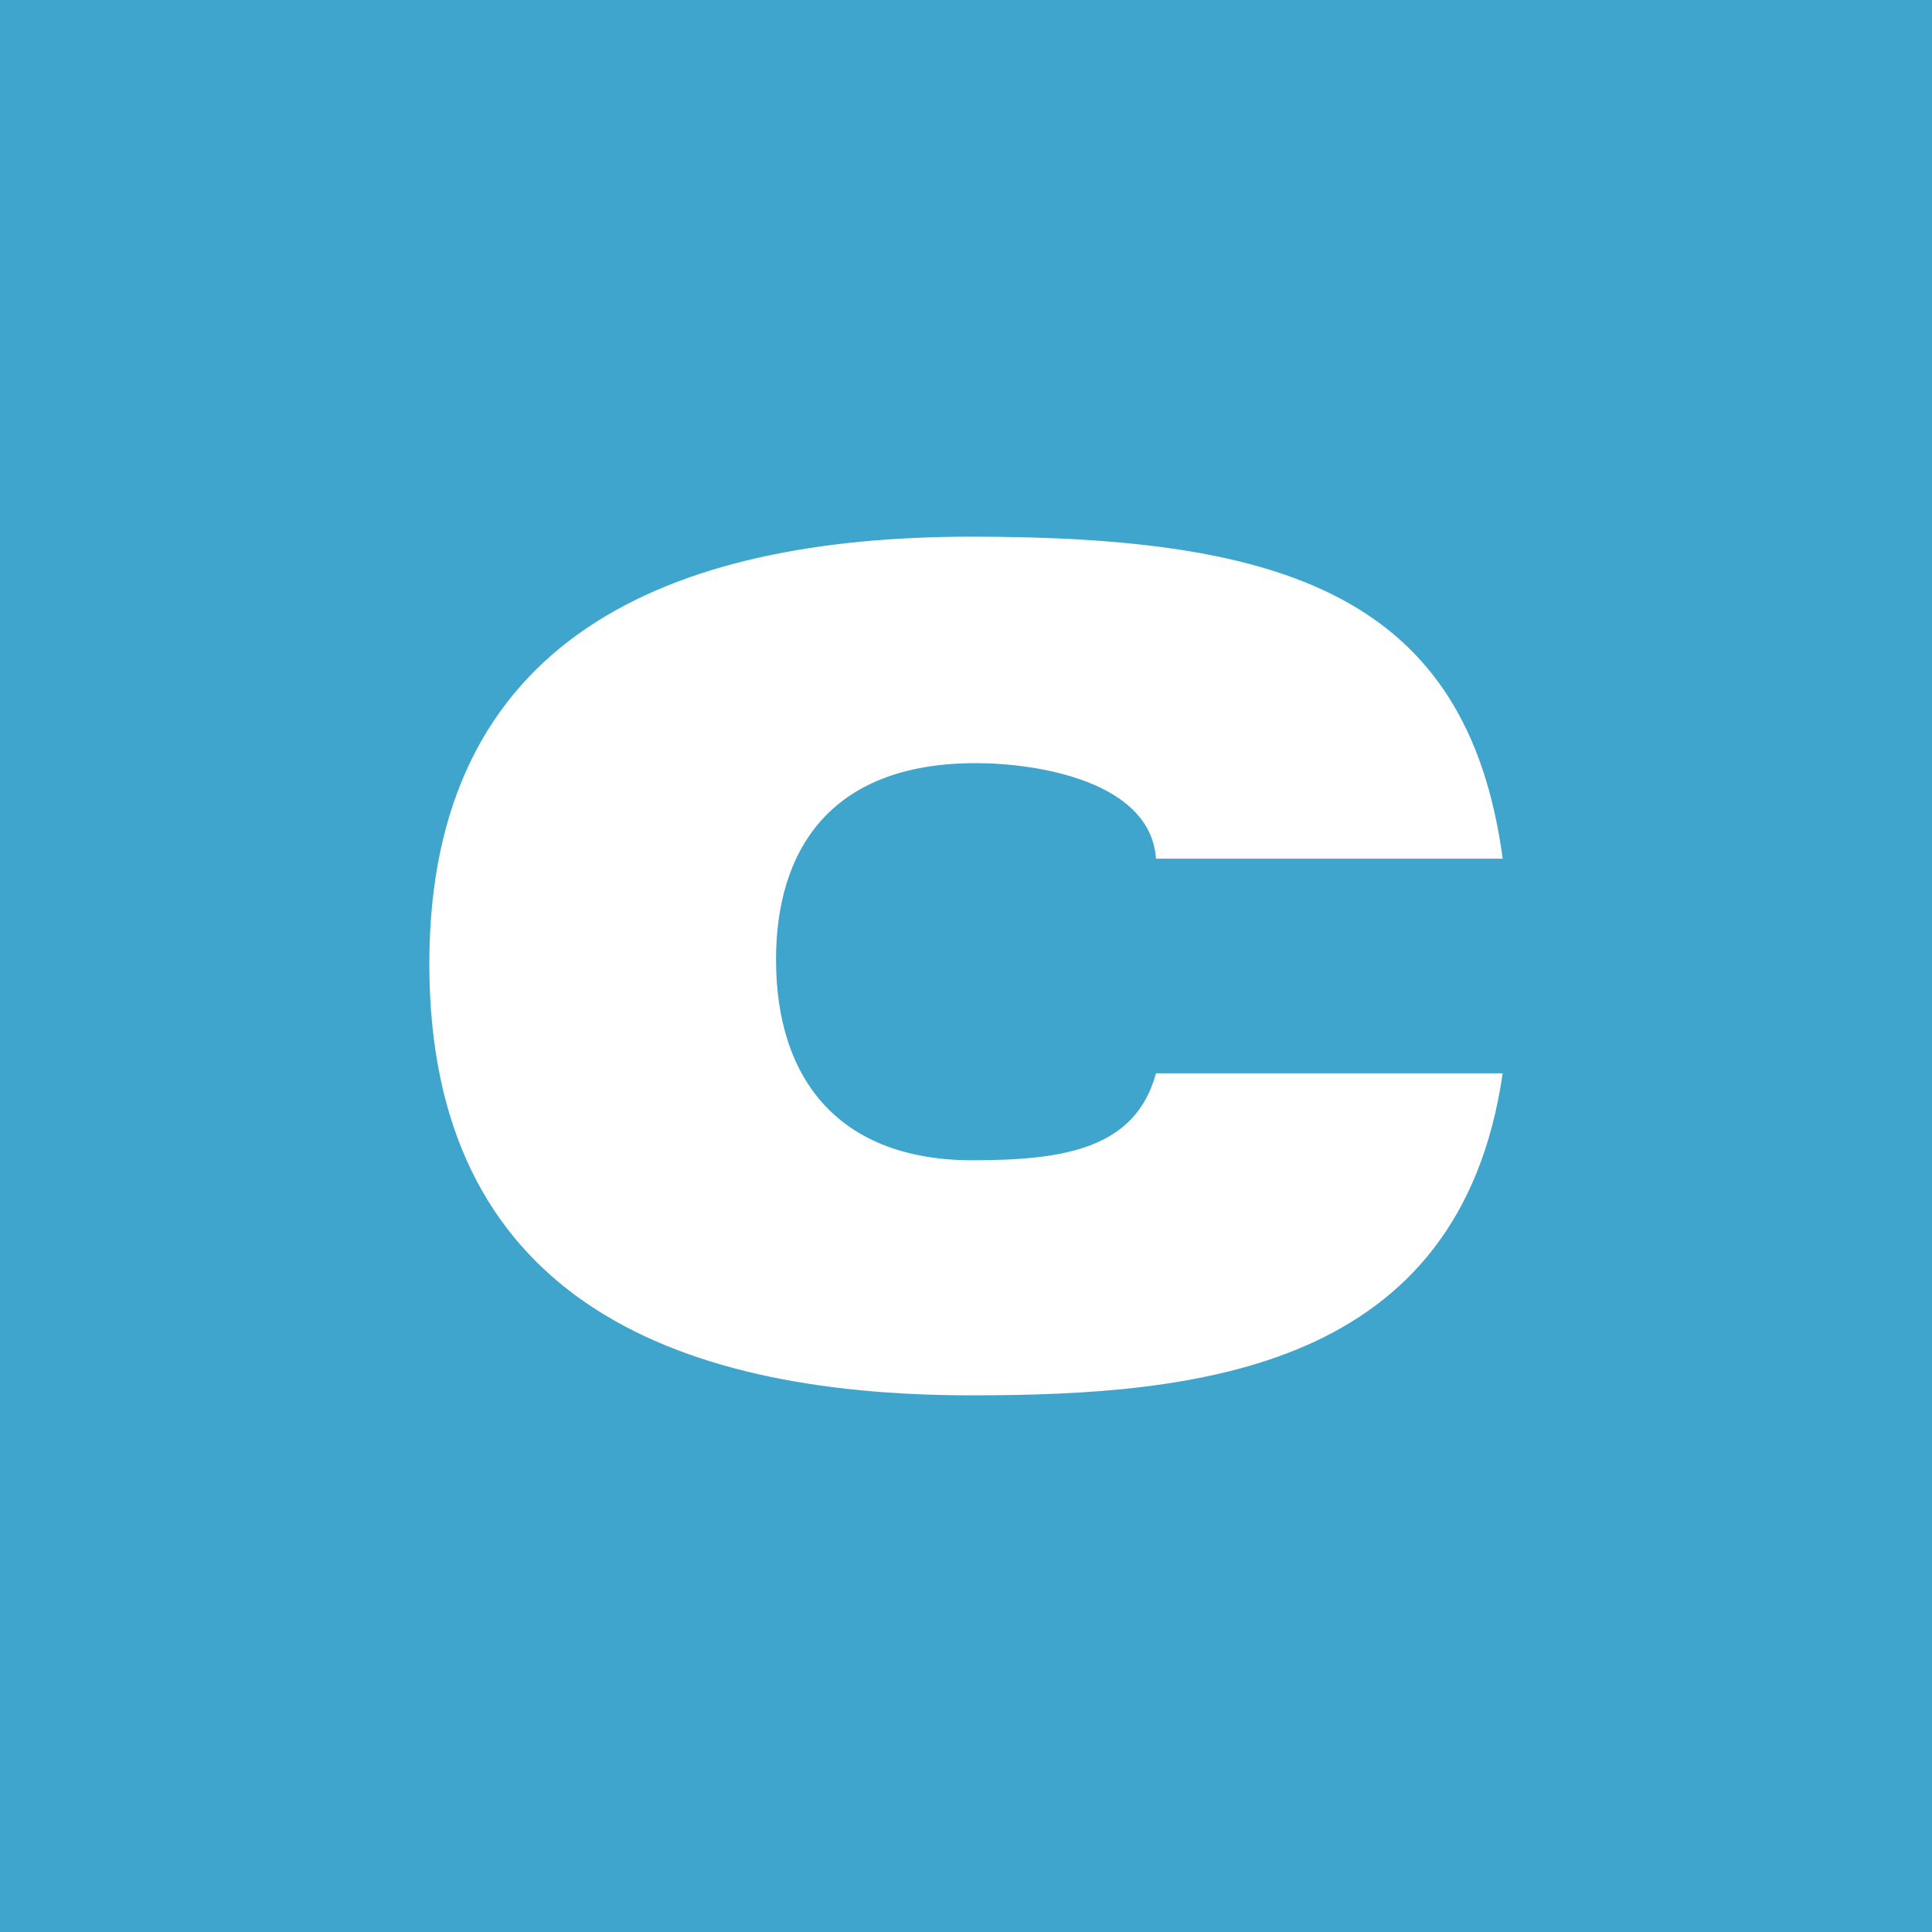 <!-- by TradingView --><svg width="18" height="18" viewBox="0 0 18 18" xmlns="http://www.w3.org/2000/svg"><path fill="#40A5CD" d="M0 0h18v18H0z"/><path d="M10.77 8c-.05-.72-1.1-.89-1.68-.89-1.38 0-1.86.84-1.86 1.83 0 1.14.61 1.87 1.83 1.87.86 0 1.52-.11 1.71-.81H14c-.4 2.76-2.83 3-4.95 3C6.22 13 4 12.05 4 8.98 4 5.95 6.22 5 9.05 5c2.9 0 4.62.54 4.95 3" fill="#fff"/></svg>